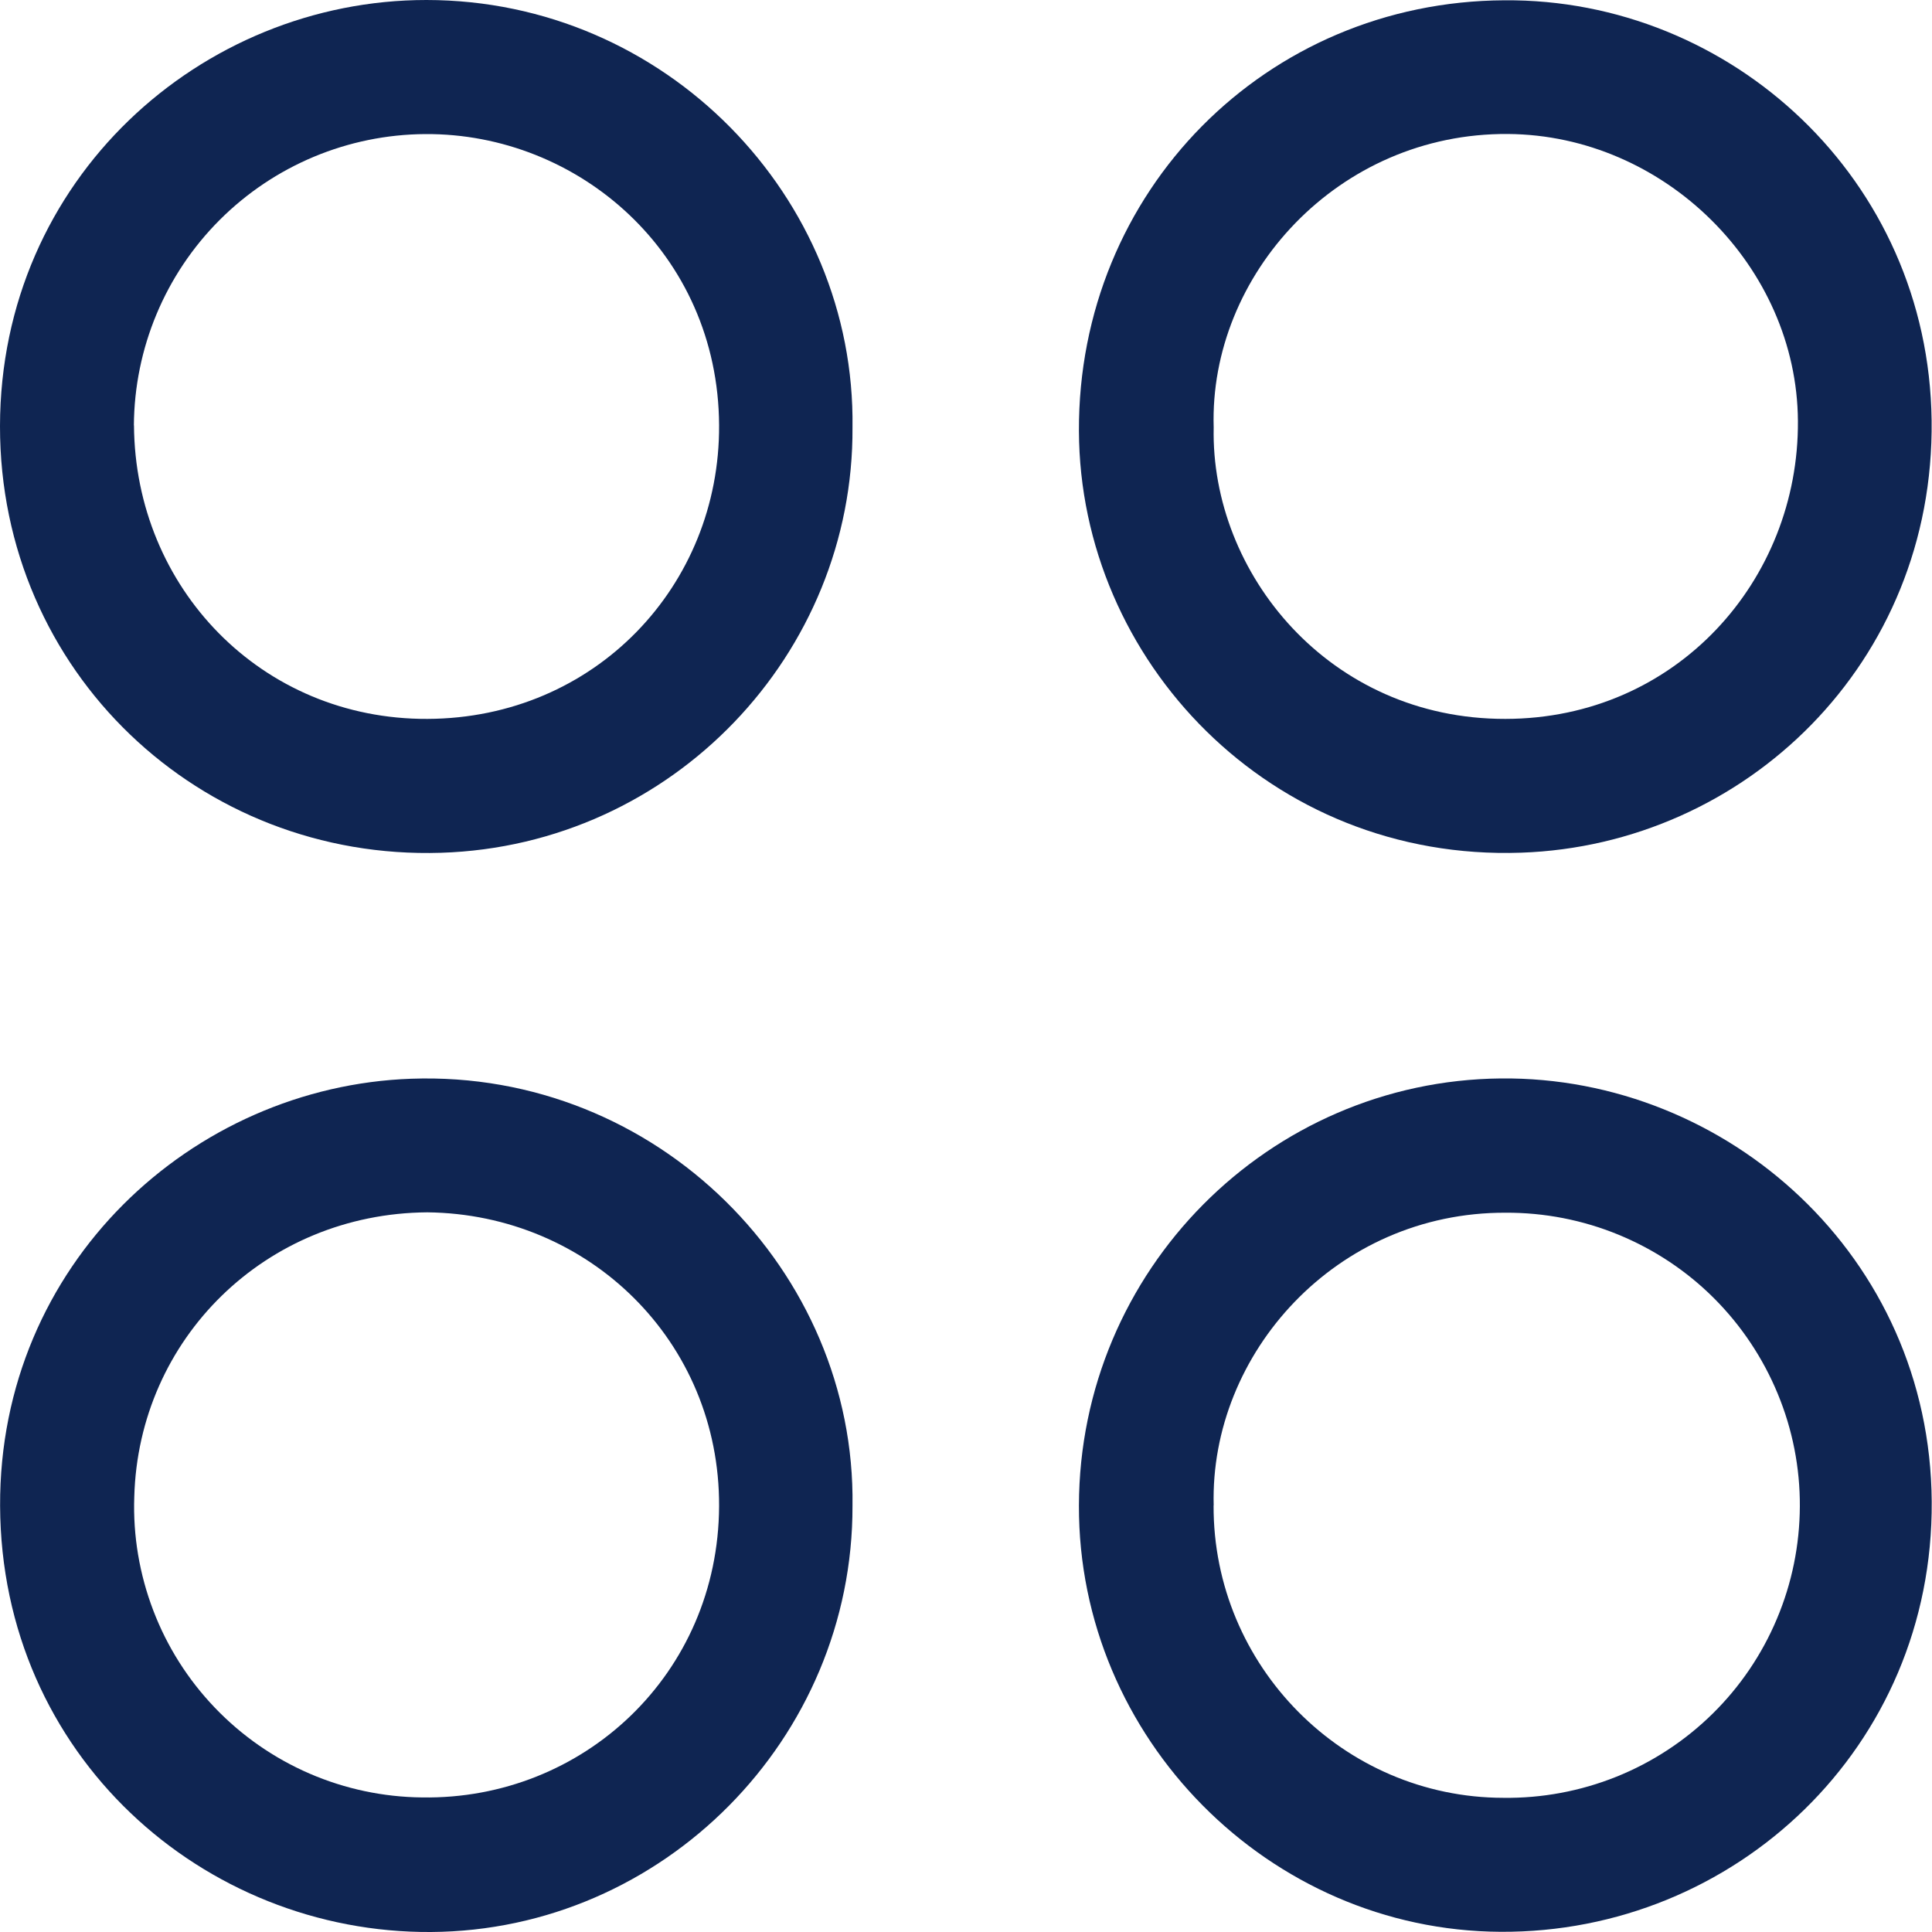 <svg width="20" height="20" viewBox="0 0 20 20" fill="none" xmlns="http://www.w3.org/2000/svg">
<path d="M11.169 15.585C11.175 13.147 13.138 11.187 15.537 11.164C17.877 11.141 19.98 13.004 19.997 15.543C20.015 18.087 17.959 20.012 15.533 19.998C13.138 19.985 11.162 17.994 11.169 15.585ZM12.563 15.585C12.557 17.245 13.905 18.609 15.563 18.611C15.963 18.616 16.36 18.542 16.732 18.393C17.103 18.244 17.441 18.023 17.727 17.742C18.012 17.462 18.239 17.128 18.394 16.759C18.55 16.39 18.63 15.994 18.632 15.594C18.634 15.194 18.556 14.797 18.403 14.428C18.25 14.058 18.026 13.722 17.743 13.439C17.46 13.156 17.123 12.933 16.753 12.781C16.383 12.629 15.986 12.552 15.586 12.554C13.832 12.548 12.523 14.011 12.564 15.584L12.563 15.585Z" fill="#0F2552"/>
<path d="M15.574 0.003C17.914 -0.015 19.965 1.851 19.996 4.352C20.027 6.862 18.065 8.747 15.746 8.827C13.152 8.917 11.178 6.838 11.169 4.462C11.159 1.983 13.104 0.015 15.574 0.003ZM12.564 4.425C12.532 5.932 13.758 7.445 15.584 7.442C17.356 7.44 18.623 6.004 18.612 4.358C18.602 2.76 17.232 1.399 15.611 1.387C13.849 1.374 12.516 2.849 12.564 4.425Z" fill="#0F2552"/>
<path d="M8.825 15.588C8.831 18.002 6.861 19.985 4.462 20C2.106 20.014 0.011 18.172 0.001 15.588C-0.009 13.088 1.99 11.247 4.257 11.167C6.806 11.077 8.86 13.162 8.825 15.588ZM4.423 12.55C2.75 12.562 1.433 13.858 1.39 15.497C1.376 15.898 1.444 16.298 1.587 16.672C1.73 17.047 1.947 17.389 2.225 17.679C2.503 17.969 2.835 18.2 3.204 18.36C3.572 18.519 3.968 18.603 4.37 18.607C6.04 18.633 7.436 17.327 7.444 15.592C7.451 13.888 6.098 12.568 4.423 12.55Z" fill="#0F2552"/>
<path d="M8.825 4.425C8.839 6.767 6.965 8.752 4.565 8.828C2.071 8.907 -0.002 6.956 1.75913e-06 4.412C0.003 1.853 2.082 0 4.414 0C6.892 0.001 8.858 2.043 8.825 4.425ZM1.387 4.403C1.398 6.084 2.706 7.449 4.425 7.442C6.161 7.435 7.453 6.062 7.444 4.402C7.435 2.621 5.986 1.377 4.401 1.388C3.603 1.393 2.839 1.712 2.274 2.277C1.71 2.841 1.391 3.605 1.386 4.403L1.387 4.403Z" fill="#0F2552"/>
</svg>
